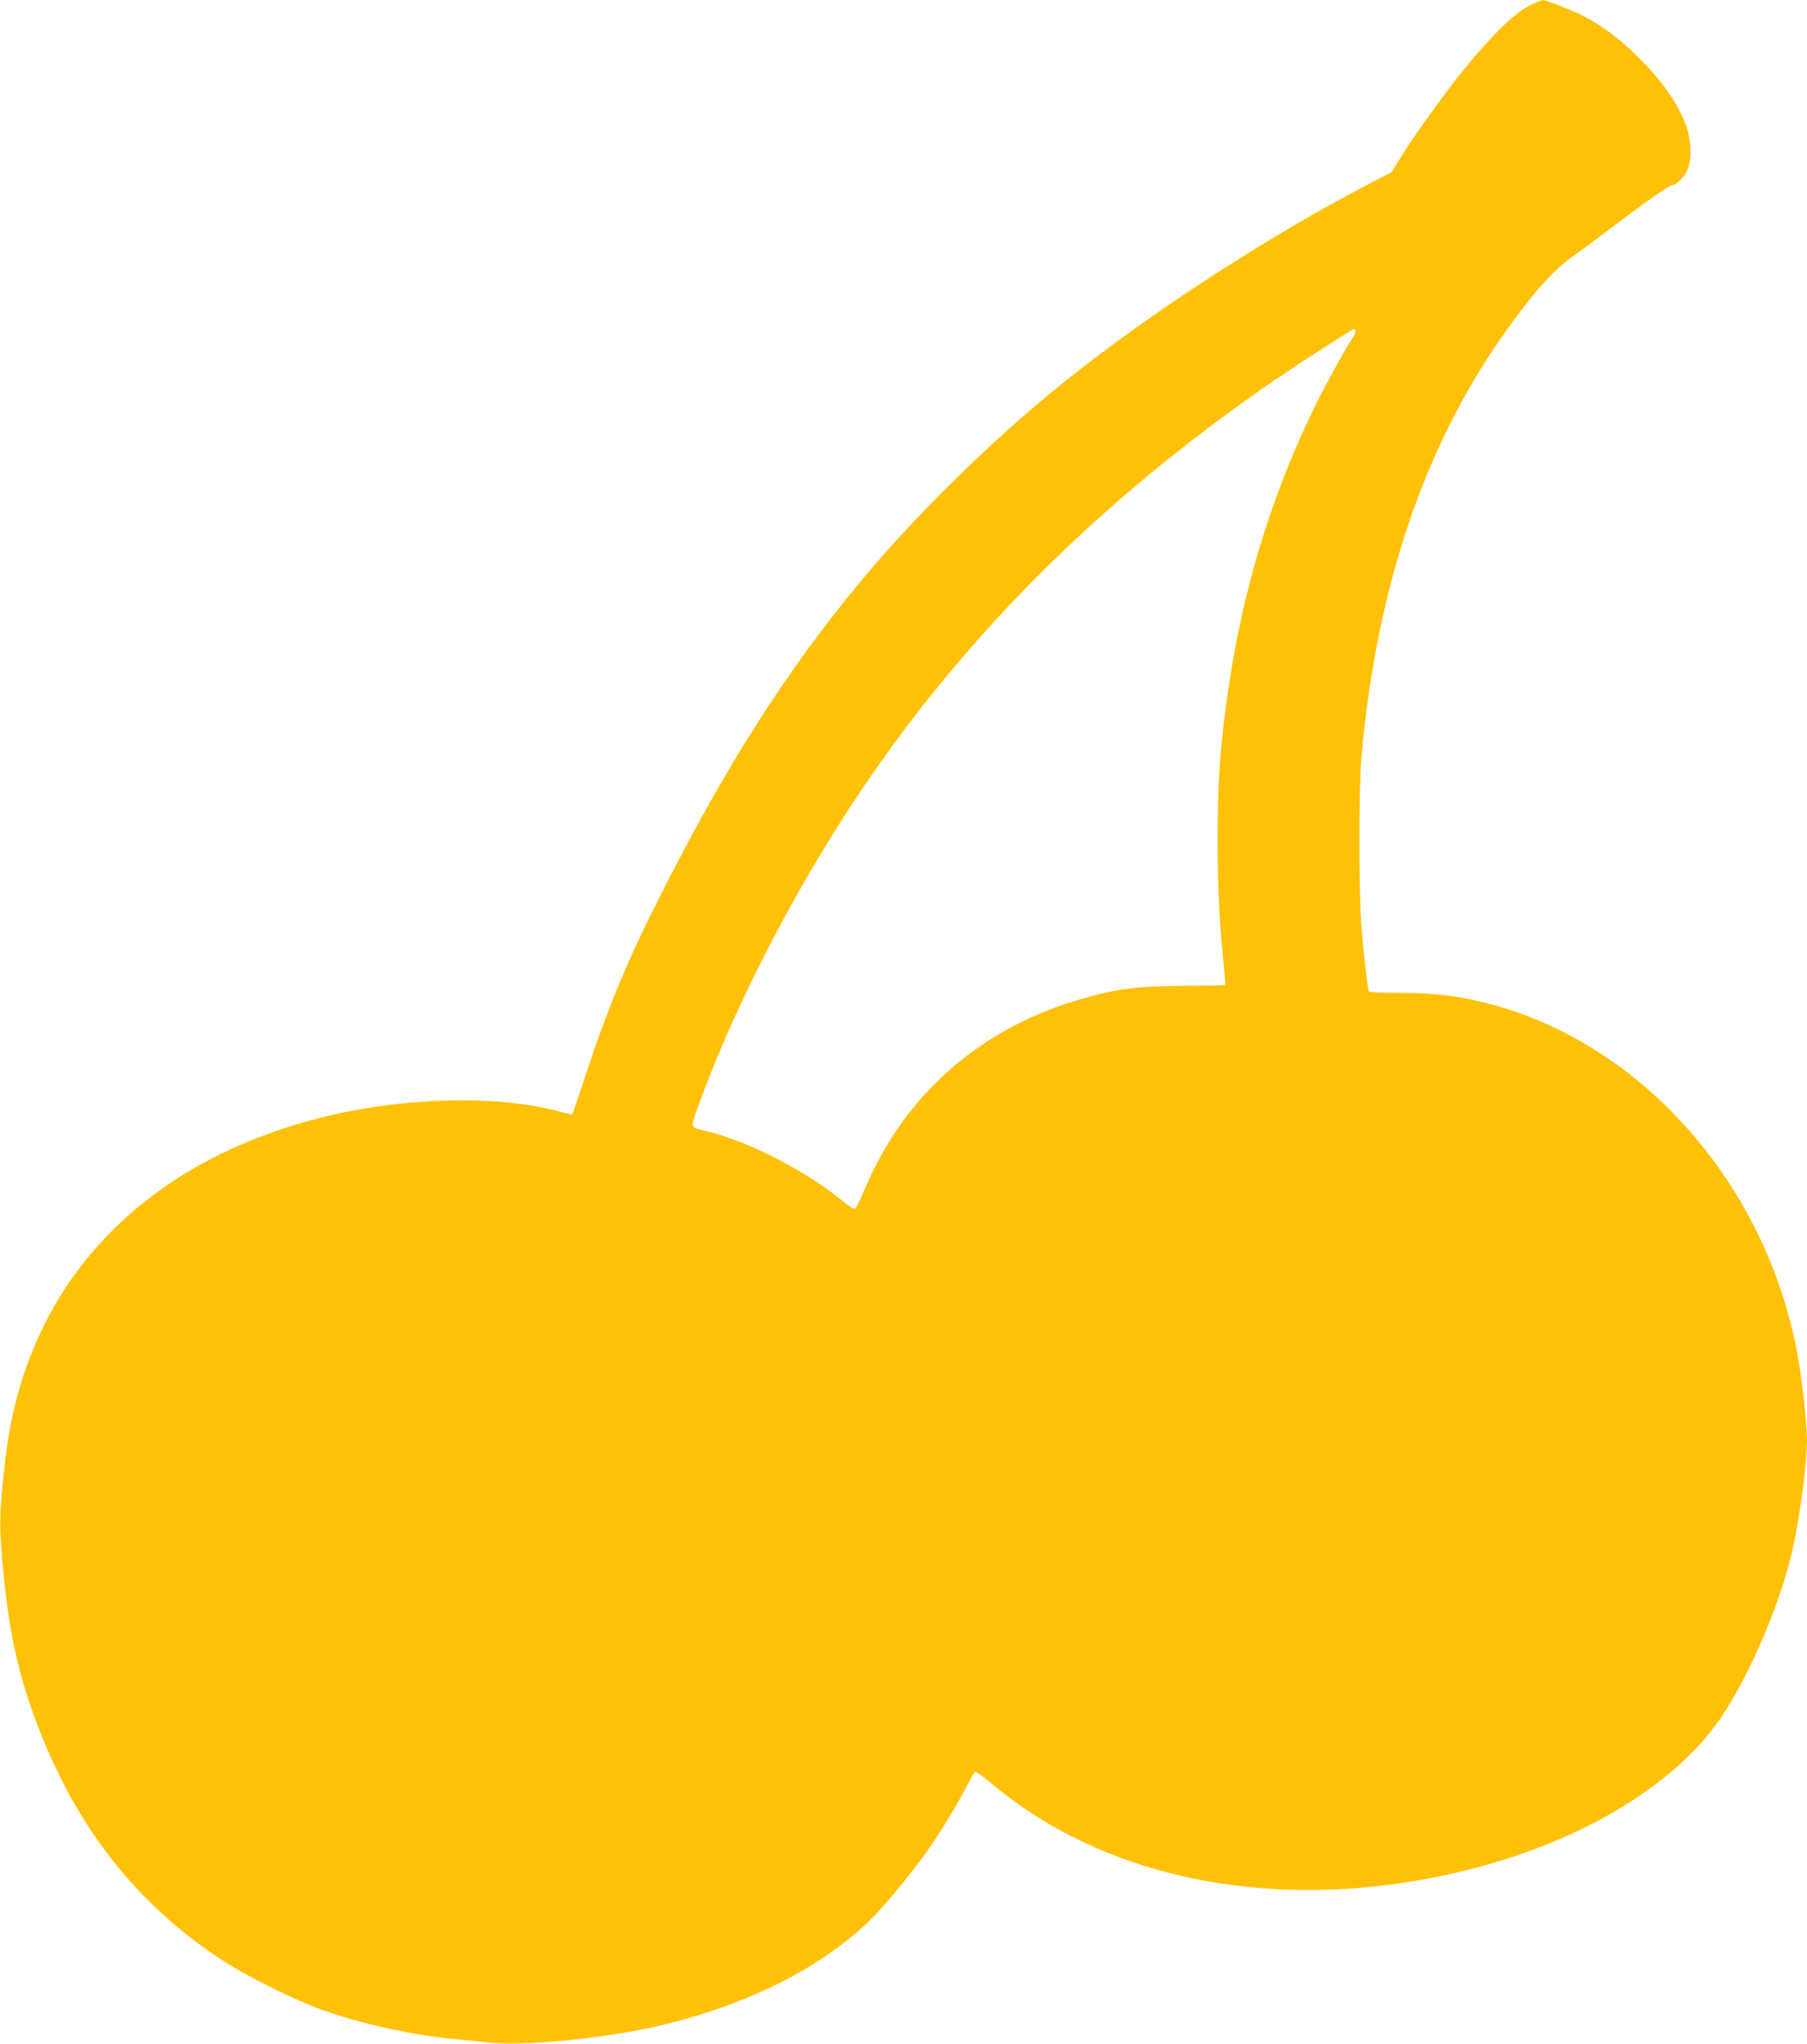 <?xml version="1.0" standalone="no"?>
<!DOCTYPE svg PUBLIC "-//W3C//DTD SVG 20010904//EN"
 "http://www.w3.org/TR/2001/REC-SVG-20010904/DTD/svg10.dtd">
<svg version="1.0" xmlns="http://www.w3.org/2000/svg"
 width="1132pt" height="1280pt" viewBox="0 0 1132 1280"
 preserveAspectRatio="xMidYMid meet">
<g transform="translate(0,1280) scale(0.1,-0.1)"
fill="#ffc107" stroke="none">
<path d="M9602 12775 c-103 -47 -226 -163 -419 -395 -104 -125 -297 -391 -388
-534 l-79 -126 -91 -46 c-696 -358 -1507 -889 -2060 -1349 -434 -361 -879
-806 -1206 -1205 -438 -535 -793 -1090 -1178 -1842 -236 -459 -358 -748 -503
-1183 -49 -148 -91 -272 -93 -273 -2 -2 -36 5 -77 16 -406 112 -1035 90 -1562
-54 -1099 -301 -1785 -1056 -1910 -2104 -43 -367 -44 -427 -12 -752 39 -392
99 -646 227 -973 239 -610 609 -1078 1124 -1420 156 -104 461 -256 640 -321
249 -89 575 -160 835 -184 69 -6 158 -15 198 -20 216 -29 767 26 1113 111 565
138 1037 386 1335 701 89 95 243 286 325 403 70 100 195 307 242 402 20 39 41
74 45 77 5 3 58 -35 118 -85 681 -567 1681 -781 2724 -583 780 147 1441 497
1783 941 175 228 382 678 477 1038 55 209 110 593 110 770 0 100 -32 387 -61
540 -194 1046 -953 1918 -1897 2180 -202 56 -365 77 -590 77 -106 0 -195 4
-197 9 -7 10 -30 213 -46 404 -17 196 -18 863 -1 1055 93 1066 393 1955 901
2670 168 237 302 388 414 467 45 31 157 115 250 185 192 147 364 268 383 268
23 0 77 53 95 95 23 50 25 158 4 238 -34 131 -135 287 -284 441 -124 127 -243
219 -362 281 -78 40 -245 106 -266 104 -4 0 -32 -11 -61 -24z m-1112 -2051 c0
-9 -8 -28 -18 -42 -30 -43 -155 -268 -210 -377 -336 -671 -534 -1379 -612
-2190 -33 -340 -29 -916 9 -1284 11 -107 18 -197 16 -199 -2 -3 -120 -5 -262
-6 -291 -2 -415 -18 -638 -82 -438 -126 -797 -361 -1065 -695 -124 -155 -230
-339 -310 -536 -19 -47 -40 -83 -48 -83 -7 0 -43 24 -80 54 -240 194 -597 375
-862 436 -83 19 -83 19 -48 118 167 476 447 1059 766 1592 680 1138 1581 2093
2752 2917 173 121 586 391 603 392 4 1 7 -6 7 -15z"/>
</g>
</svg>
